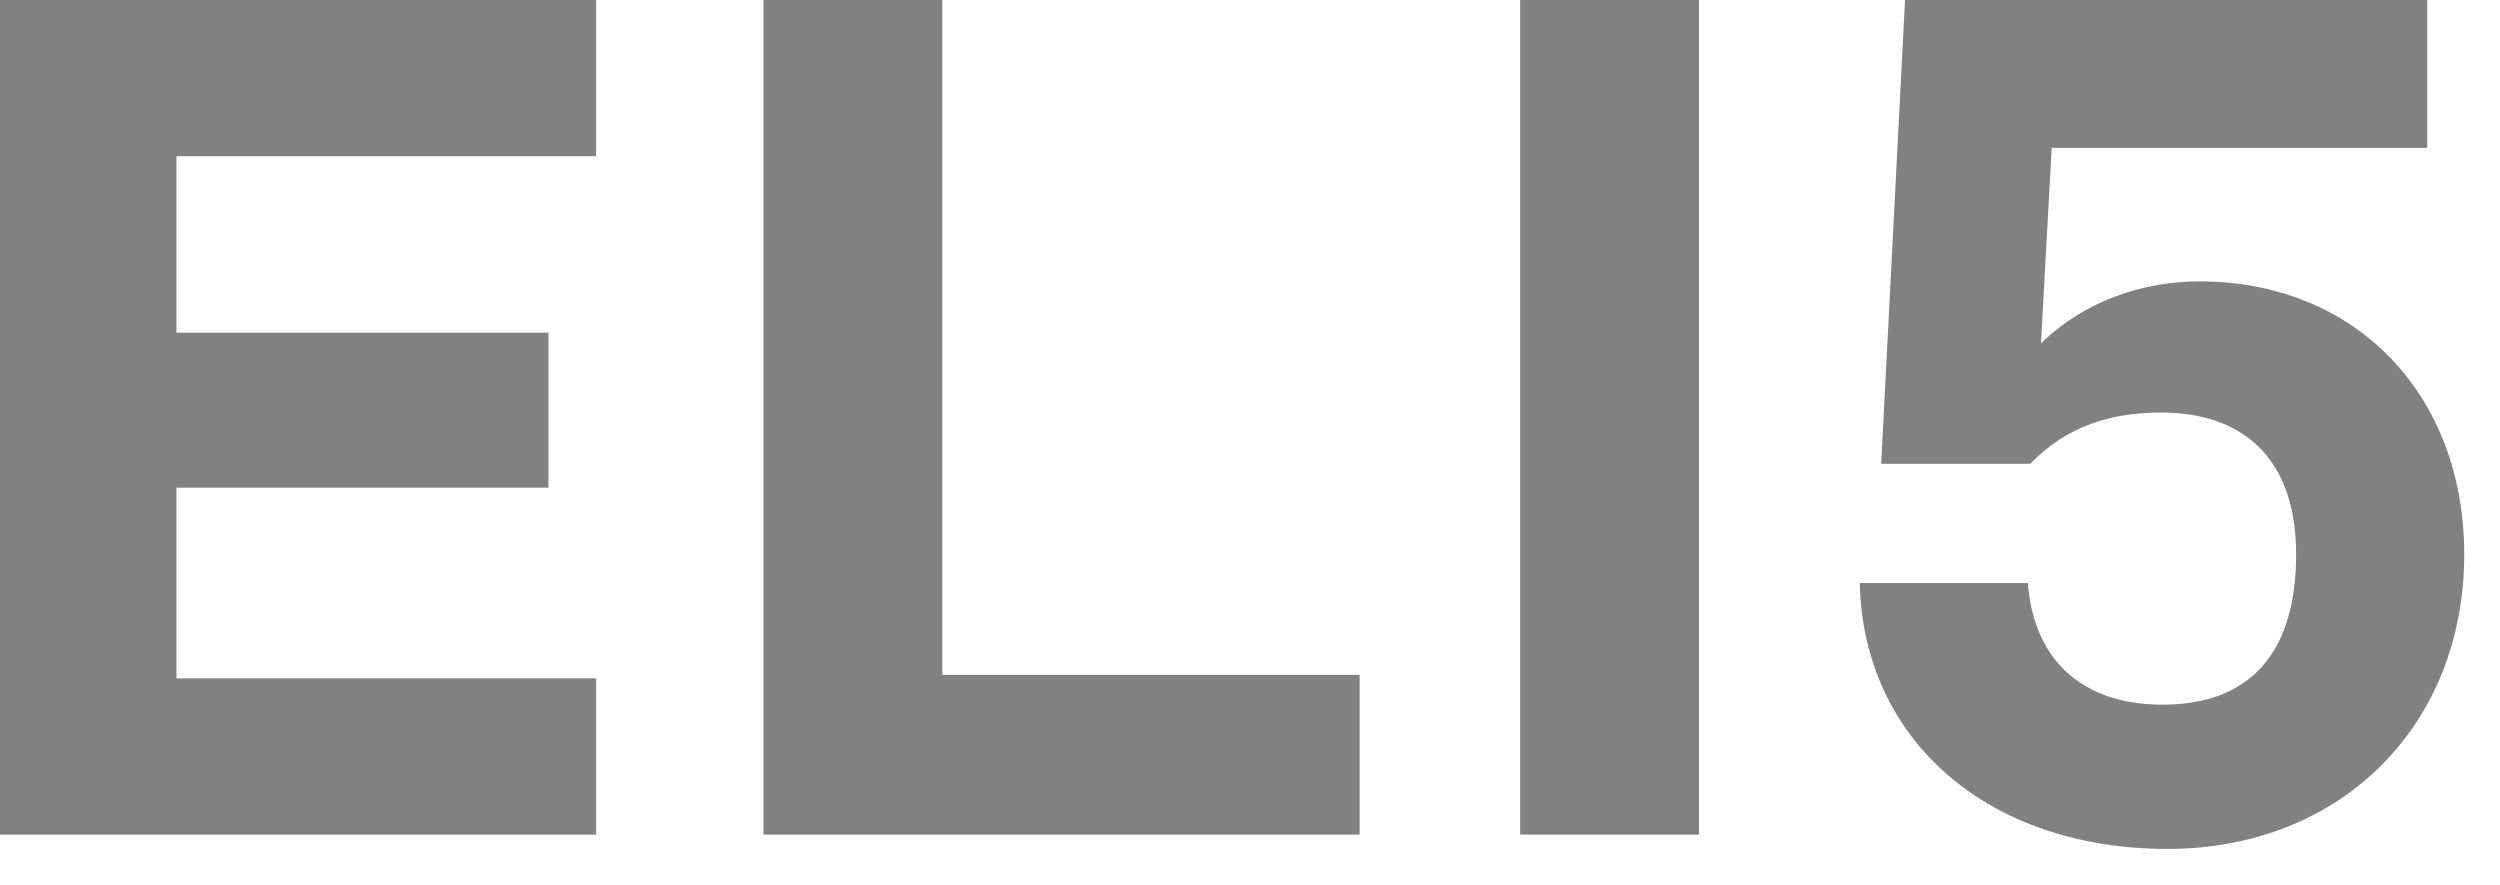 <svg xmlns="http://www.w3.org/2000/svg" width="65" height="23" viewBox="0 0 65 23" fill="none"><path d="M15.5 0V4.061H4.588V8.649H14.26V12.679H4.588V17.639H15.5V21.7H9.3393e-05V0H15.5ZM24.501 0V17.546H35.351V21.7H19.851V0H24.501ZM39.524 21.7V0H44.174V21.7H39.524ZM57.188 7.316C61.249 7.316 64.07 10.261 64.07 14.415C64.07 18.848 60.877 22.072 56.351 22.072C51.701 22.072 48.446 19.251 48.353 15.159H52.724C52.879 17.174 54.15 18.321 56.227 18.321C58.49 18.321 59.699 16.988 59.699 14.415C59.699 11.842 58.242 10.726 56.196 10.726C54.894 10.726 53.747 11.067 52.786 12.059H48.911L49.531 0H63.109V3.844H53.344L53.065 8.928C54.212 7.812 55.731 7.316 57.188 7.316Z" fill="#818181"></path></svg>